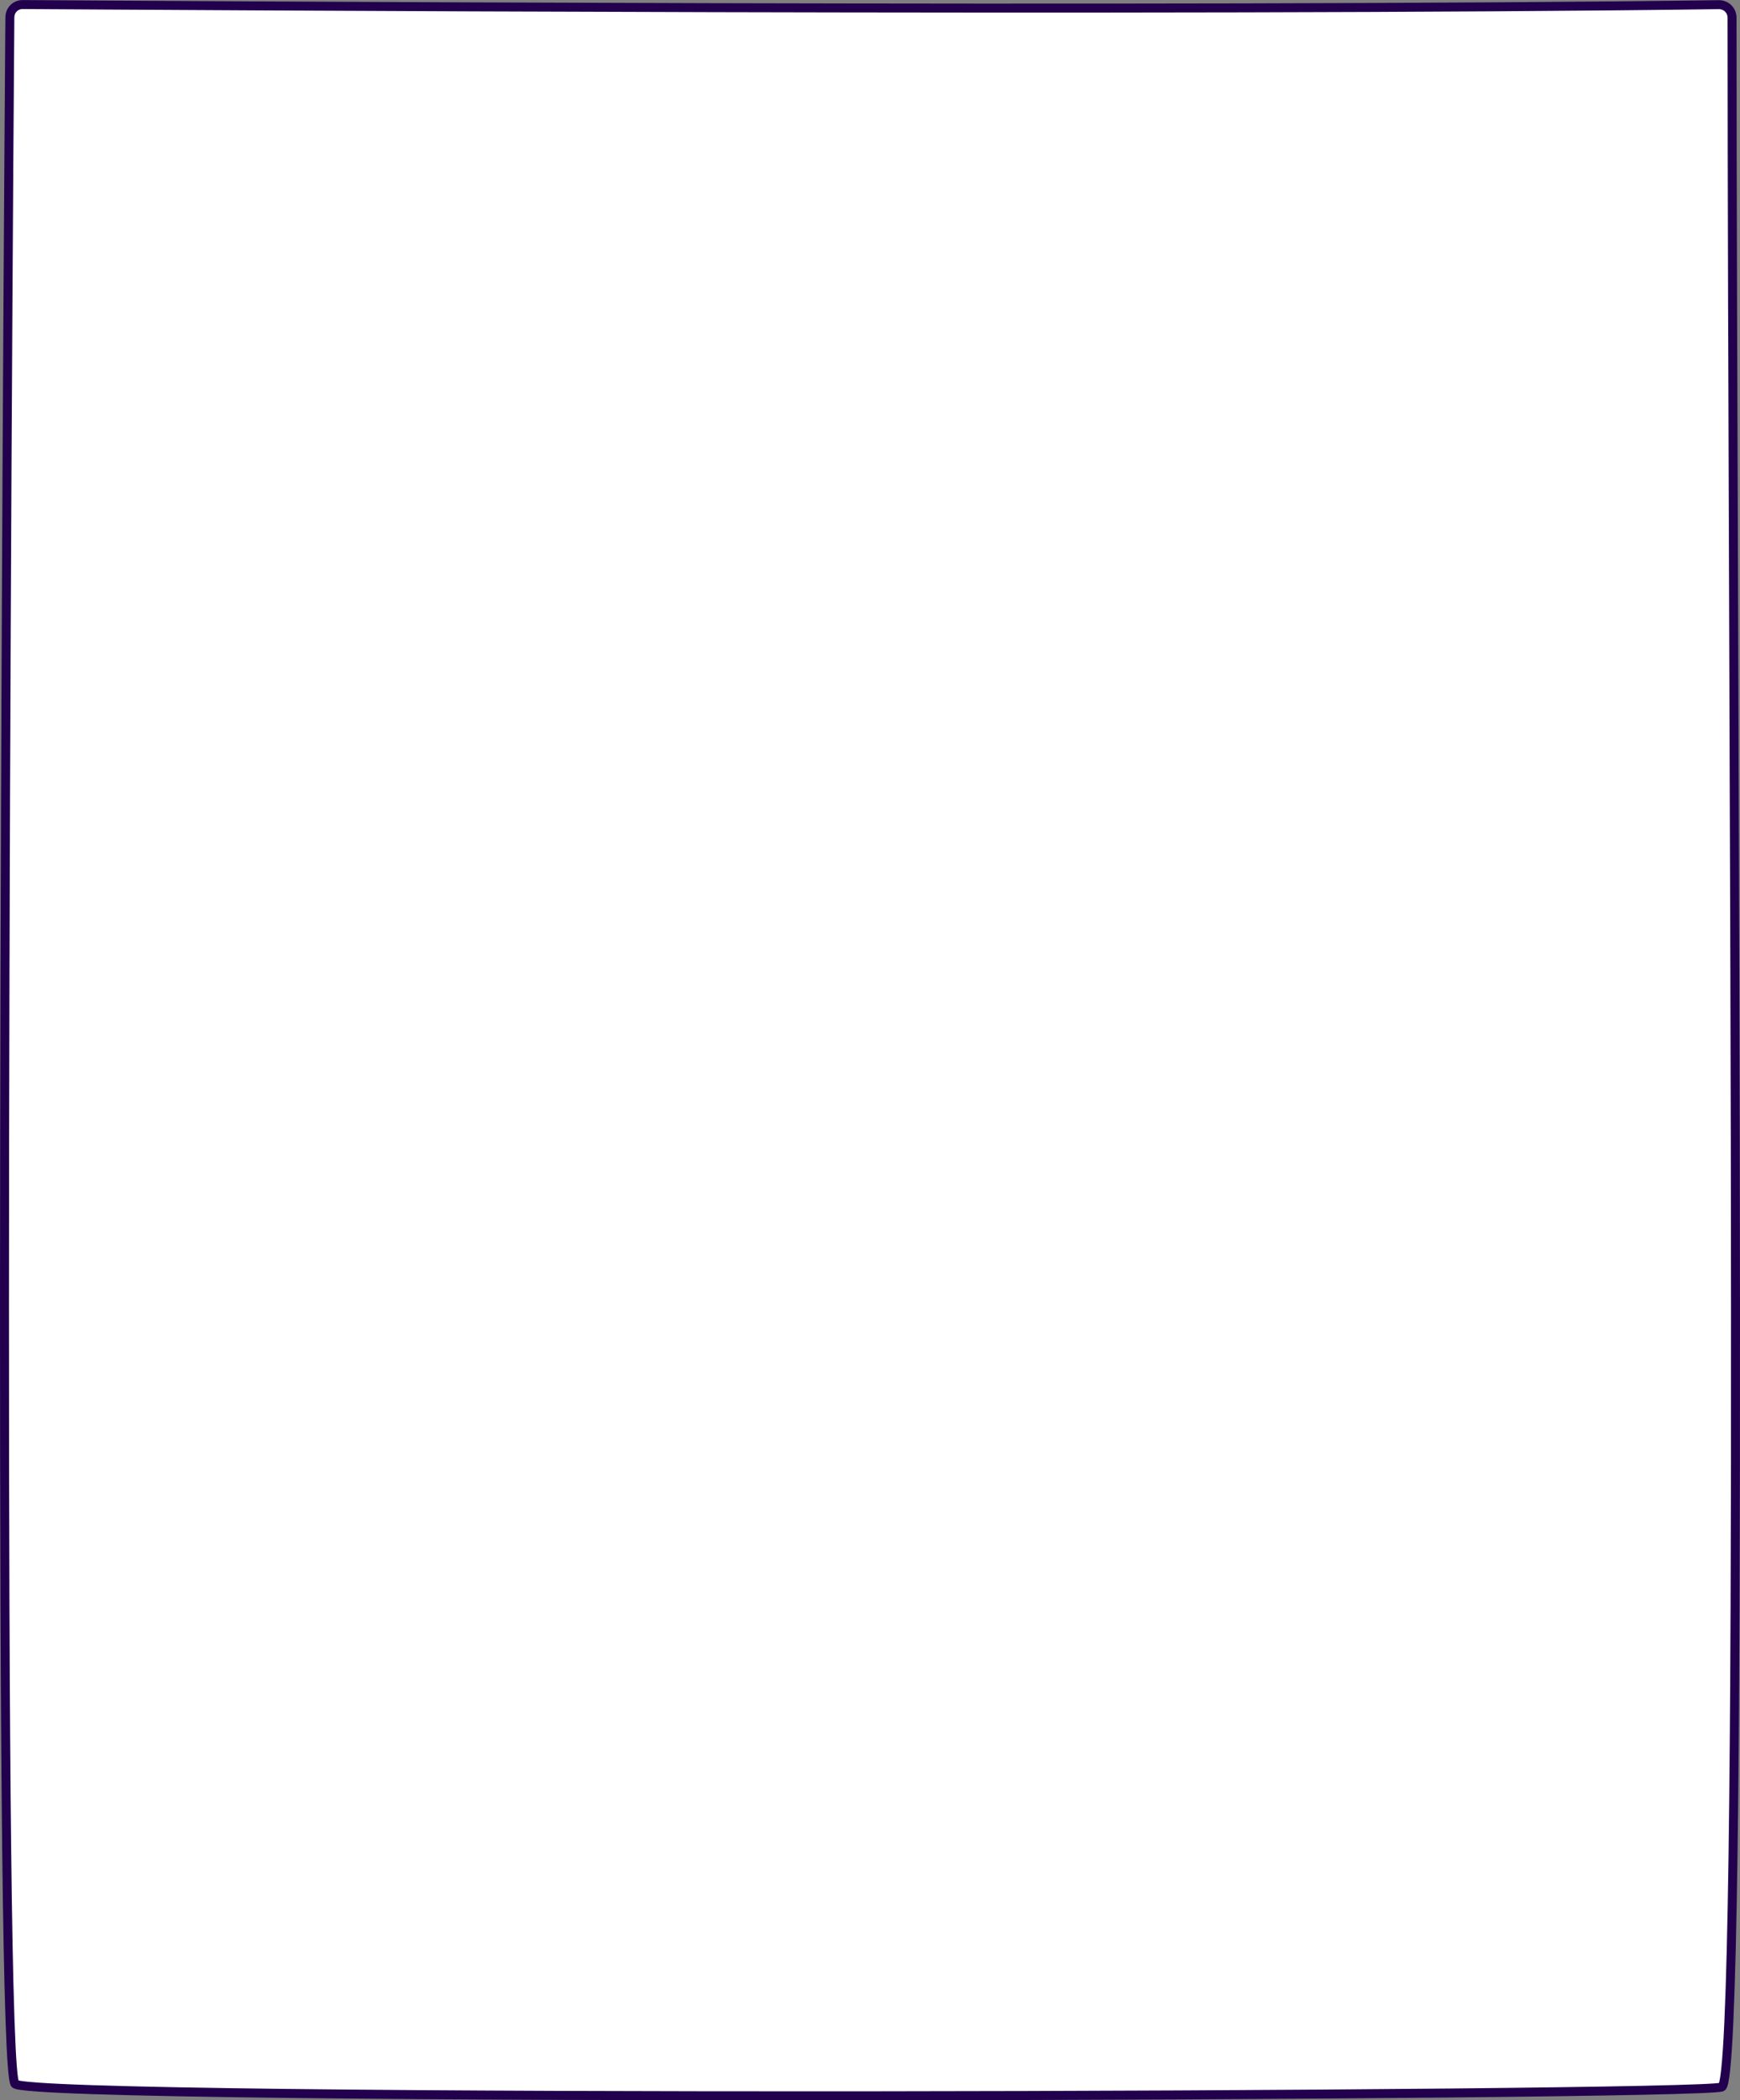 <?xml version="1.0" encoding="UTF-8"?> <svg xmlns="http://www.w3.org/2000/svg" width="388" height="468" viewBox="0 0 388 468" fill="none"><rect x="0" y="0" width="388" height="468" fill="#808080" stroke="none"/><path d="M3.358 464.342C-0.25 461.095 1.066 156.59 2.199 3.906C2.211 2.258 3.435 1.006 5.083 1.016C33.404 1.19 262.048 2.689 383.247 1.041C384.92 1.019 386.224 2.297 386.224 3.97C386.26 157.36 389.005 462.733 383.948 465.031C379.397 467.1 7.898 468.426 3.358 464.342Z" fill="white" stroke="#22004D" stroke-width="2"></path></svg> 